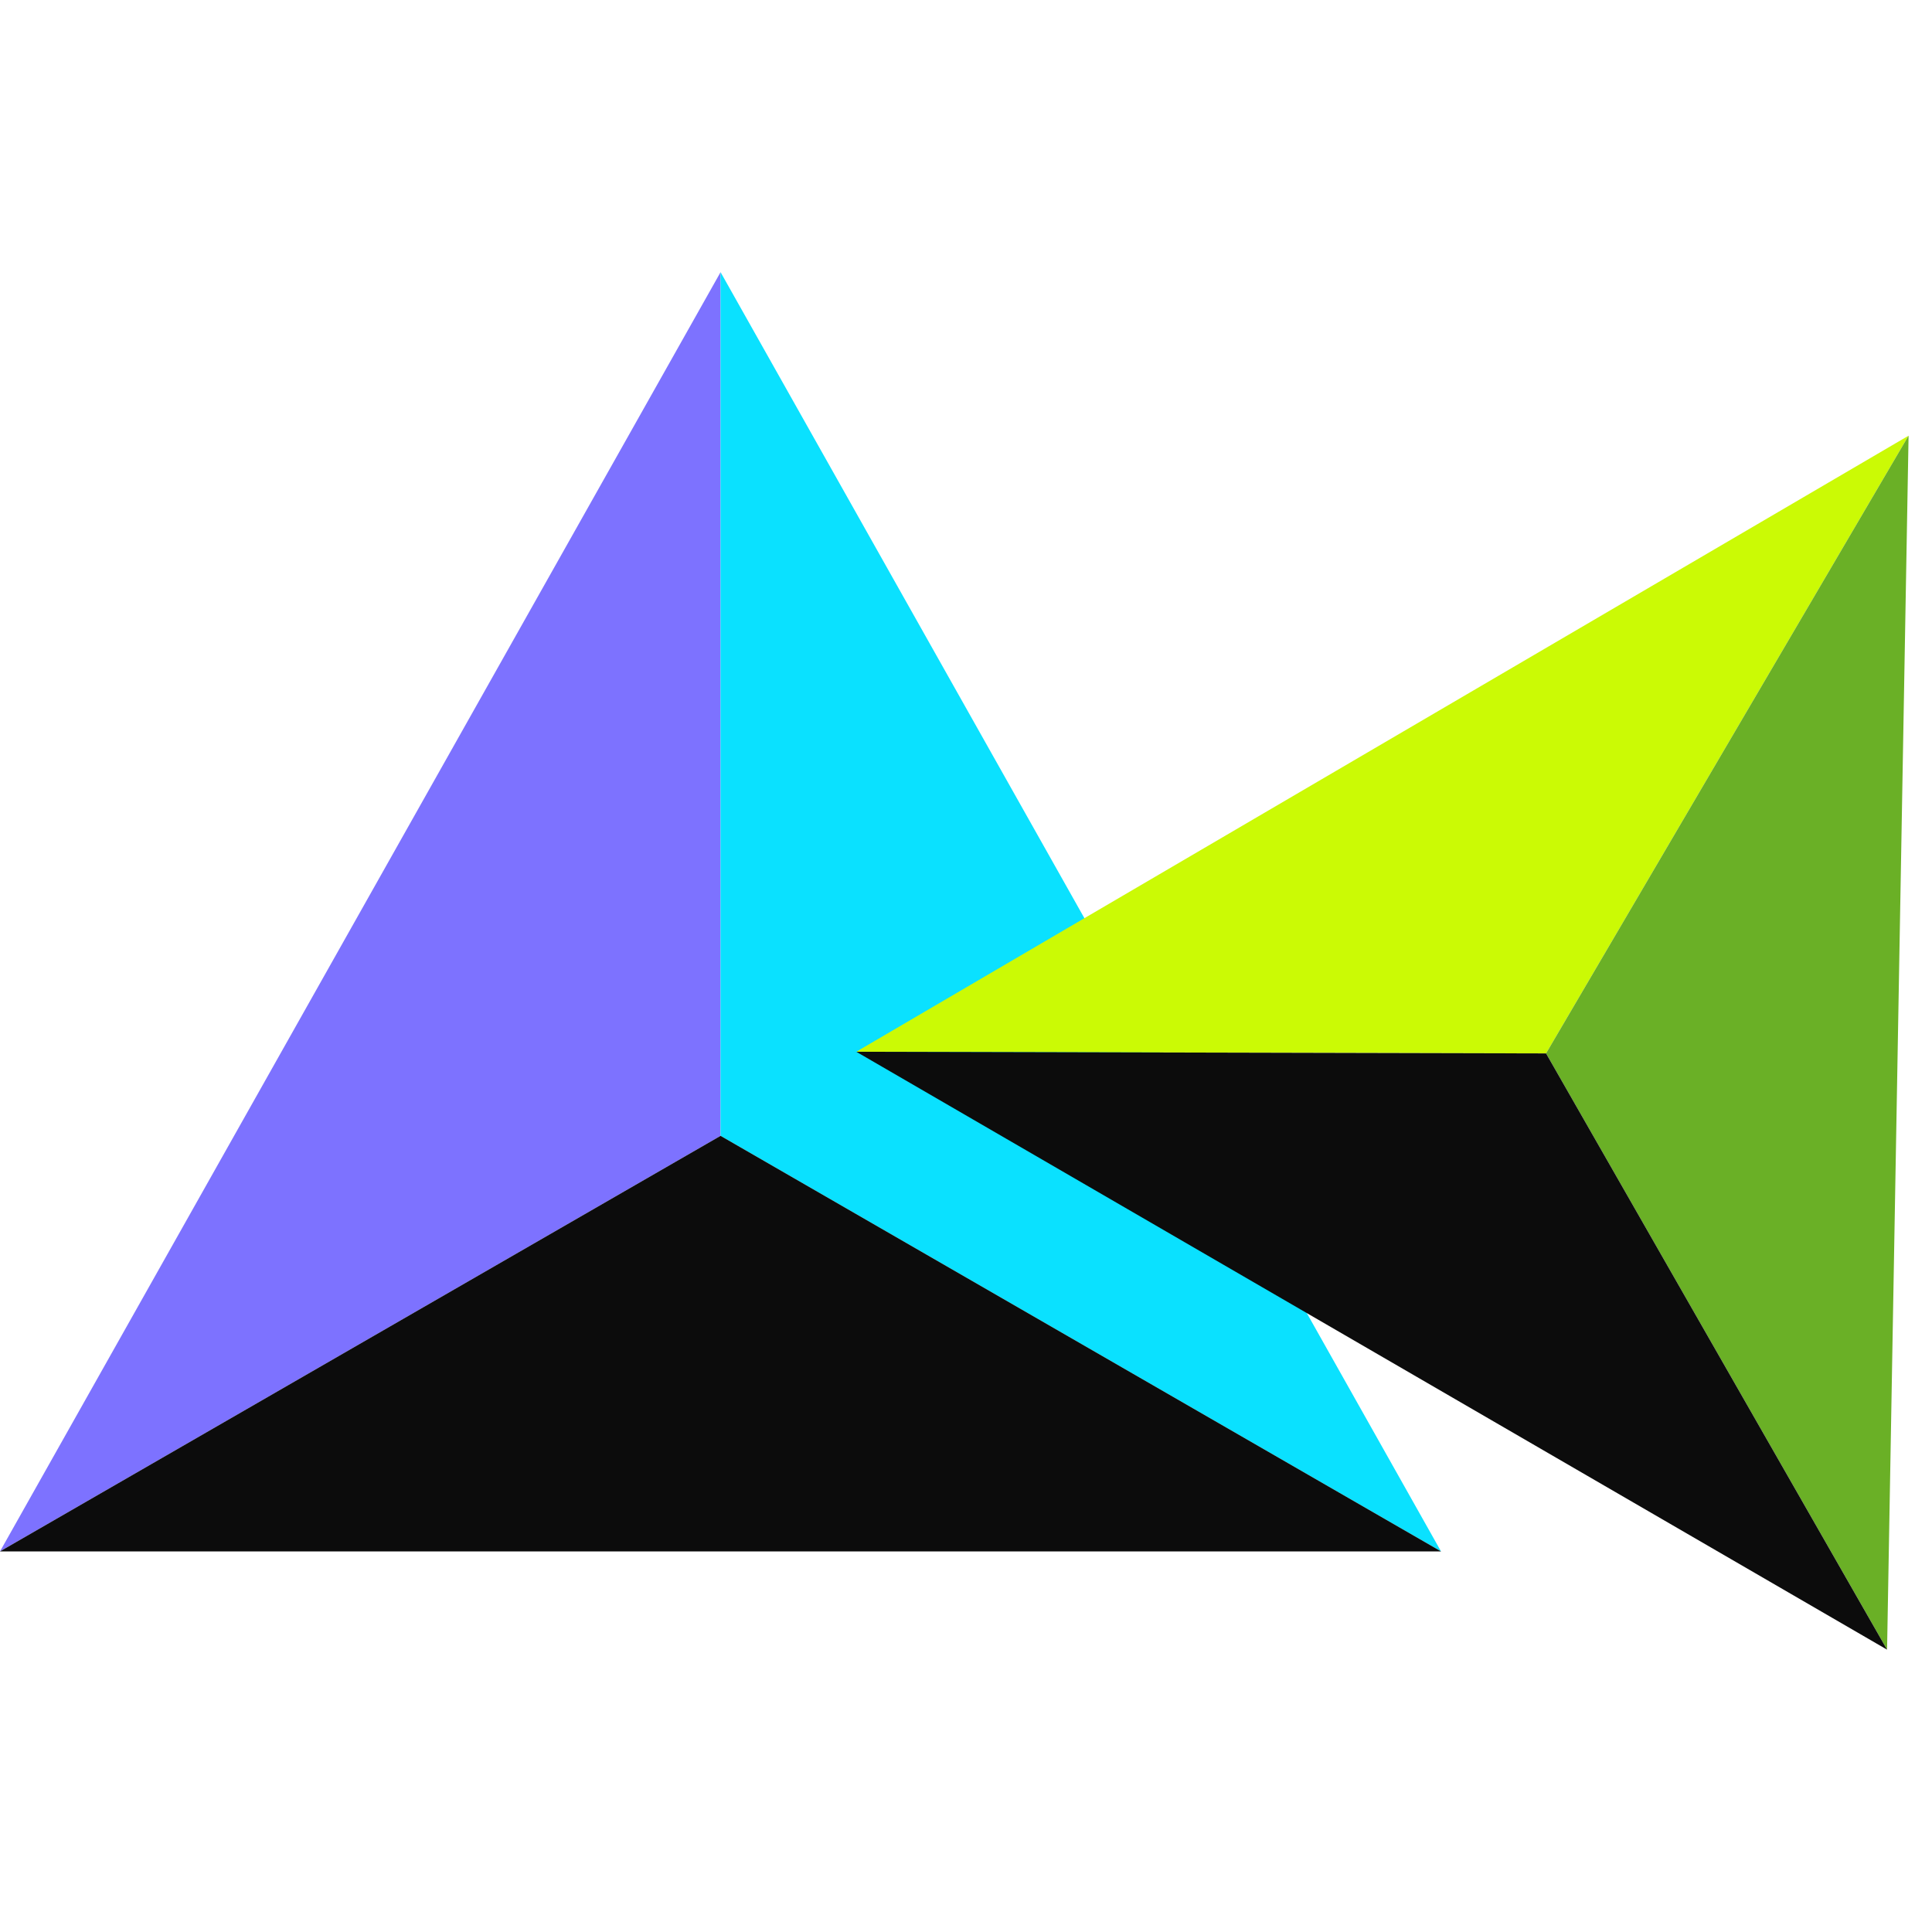 <?xml version="1.0" encoding="UTF-8"?>
<svg xmlns="http://www.w3.org/2000/svg" xmlns:xlink="http://www.w3.org/1999/xlink" width="192px" height="192px" viewBox="0 0 192 140" version="1.1">
<g id="surface1">
<path style=" stroke:none;fill-rule:nonzero;fill:rgb(49.02%,44.706%,100%);fill-opacity:1;" d="M 71.609 86.879 L 0 128.176 L 71.609 1.047 Z M 71.609 86.879 "/>
<path style=" stroke:none;fill-rule:nonzero;fill:rgb(3.922%,88.235%,100%);fill-opacity:1;" d="M 71.609 86.879 L 143.207 128.176 L 71.609 1.047 Z M 71.609 86.879 "/>
<path style=" stroke:none;fill-rule:nonzero;fill:rgb(4.706%,4.706%,4.706%);fill-opacity:1;" d="M 143.207 128.176 L 71.609 86.879 L 0 128.176 Z M 143.207 128.176 "/>
<path style=" stroke:none;fill-rule:nonzero;fill:rgb(79.608%,98.039%,1.961%);fill-opacity:1;" d="M 153.645 78.688 L 85.098 78.52 L 189.672 17.297 Z M 153.645 78.688 "/>
<path style=" stroke:none;fill-rule:nonzero;fill:rgb(41.569%,69.02%,14.902%);fill-opacity:1;" d="M 153.645 78.688 L 187.535 137.938 L 189.672 17.297 Z M 153.645 78.688 "/>
<path style=" stroke:none;fill-rule:nonzero;fill:rgb(4.706%,4.706%,4.706%);fill-opacity:1;" d="M 187.535 137.941 L 153.645 78.688 L 85.098 78.523 Z M 187.535 137.941 "/>
</g>
</svg>
